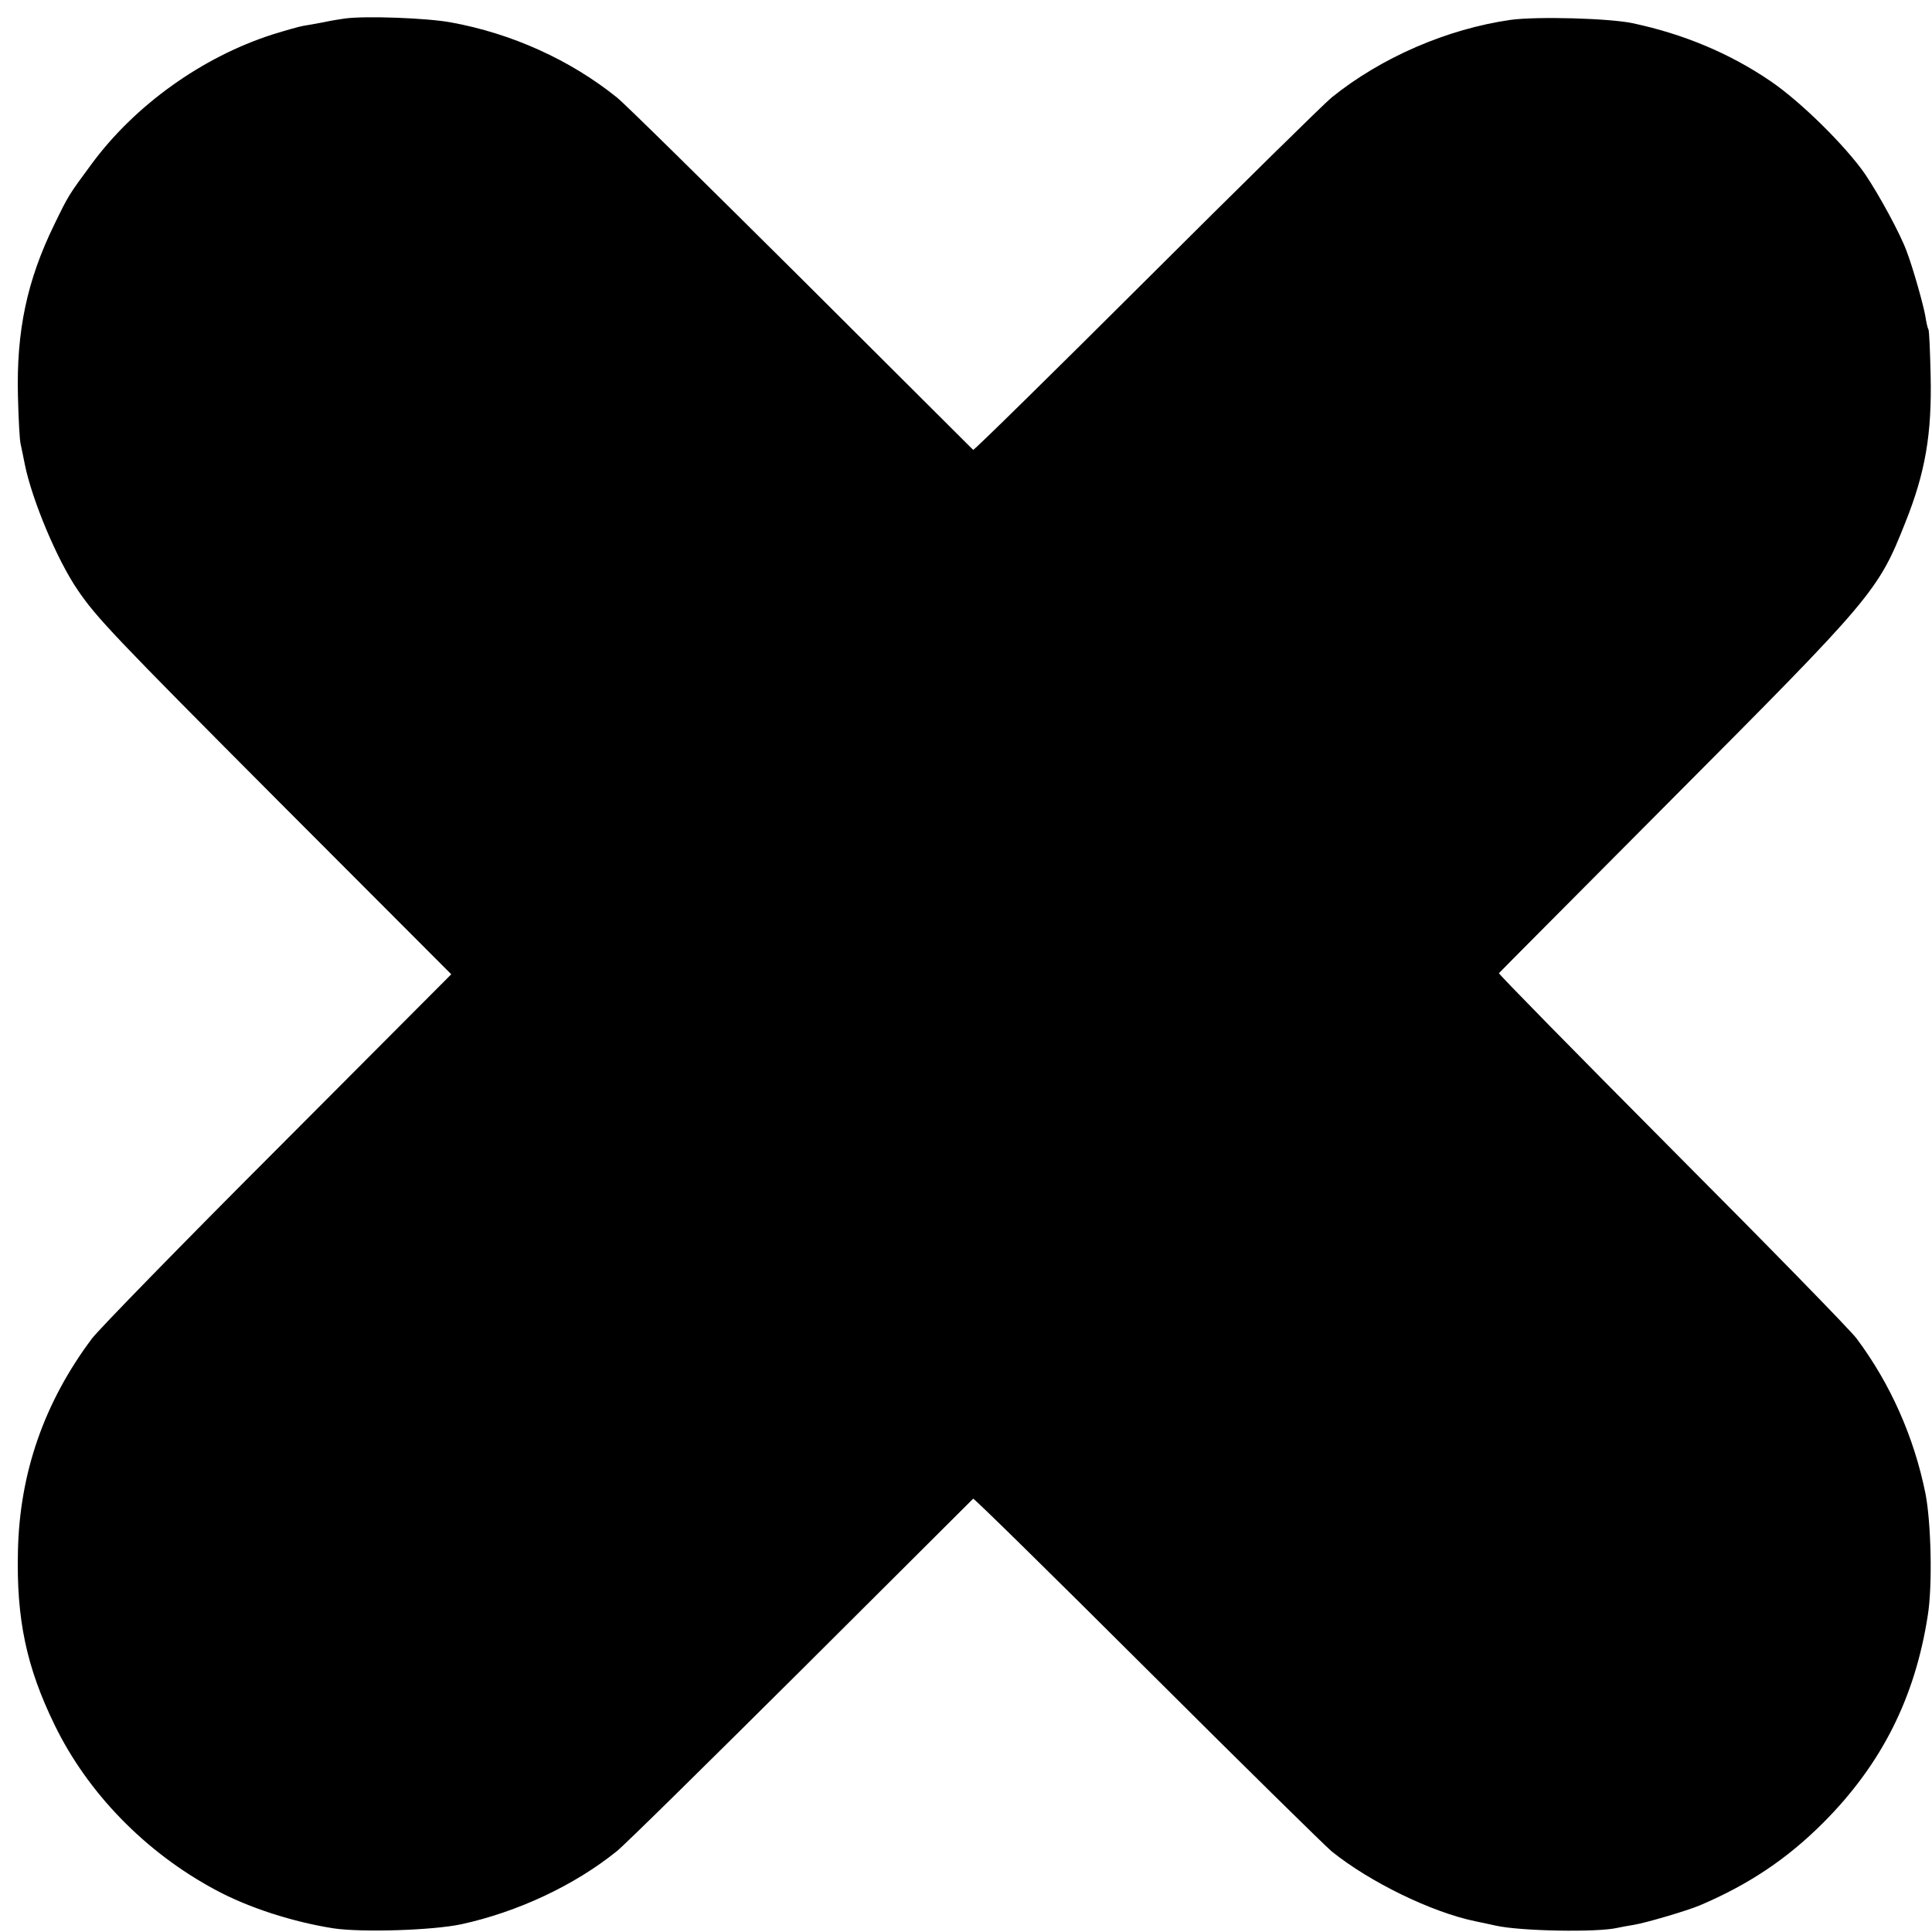 <?xml version="1.0" standalone="no"?>
<!DOCTYPE svg PUBLIC "-//W3C//DTD SVG 20010904//EN"
 "http://www.w3.org/TR/2001/REC-SVG-20010904/DTD/svg10.dtd">
<svg version="1.0" xmlns="http://www.w3.org/2000/svg"
 width="700pt" height="700pt" viewBox="0 0 700 700"
 preserveAspectRatio="xMidYMid meet">
<g transform="translate(0,700) scale(0.1,-0.1)"
fill="#000000" stroke="none">
<path d="M1250 6933 c-14 -2 -47 -7 -75 -13 -27 -5 -63 -12 -78 -14 -16 -3
-65 -17 -110 -31 -255 -82 -498 -256 -655 -469 -84 -114 -83 -112 -136 -221
-98 -201 -137 -384 -131 -620 2 -82 6 -161 10 -175 3 -14 10 -47 15 -73 26
-128 116 -344 191 -454 68 -100 129 -165 733 -771 l621 -622 -631 -633 c-347
-347 -649 -657 -671 -687 -173 -231 -262 -487 -268 -770 -6 -247 31 -421 133
-630 120 -247 330 -462 582 -597 120 -65 282 -117 430 -140 105 -15 357 -7
461 15 203 44 411 141 564 265 28 22 328 318 668 656 340 339 620 618 623 621
3 2 285 -275 627 -616 342 -341 645 -639 672 -662 138 -111 361 -220 520 -253
33 -7 67 -14 75 -16 89 -20 368 -25 440 -8 14 3 41 8 60 11 43 7 193 51 240
71 176 75 315 168 445 298 212 212 334 454 380 754 17 106 12 336 -9 441 -41
203 -127 397 -249 560 -22 30 -324 339 -671 687 -346 348 -628 635 -625 637 2
3 288 290 634 638 720 723 740 746 838 994 73 182 97 322 92 536 -2 86 -5 160
-8 165 -3 4 -8 26 -11 47 -7 41 -45 176 -68 236 -23 63 -99 203 -151 280 -71
102 -233 262 -342 336 -148 101 -316 171 -500 210 -86 18 -346 25 -442 12
-230 -33 -468 -136 -648 -281 -27 -22 -330 -320 -672 -661 -342 -341 -624
-618 -627 -616 -3 3 -283 282 -623 621 -340 338 -640 634 -668 656 -169 136
-381 232 -602 272 -88 16 -308 24 -383 14z"/>
</g>
</svg>
